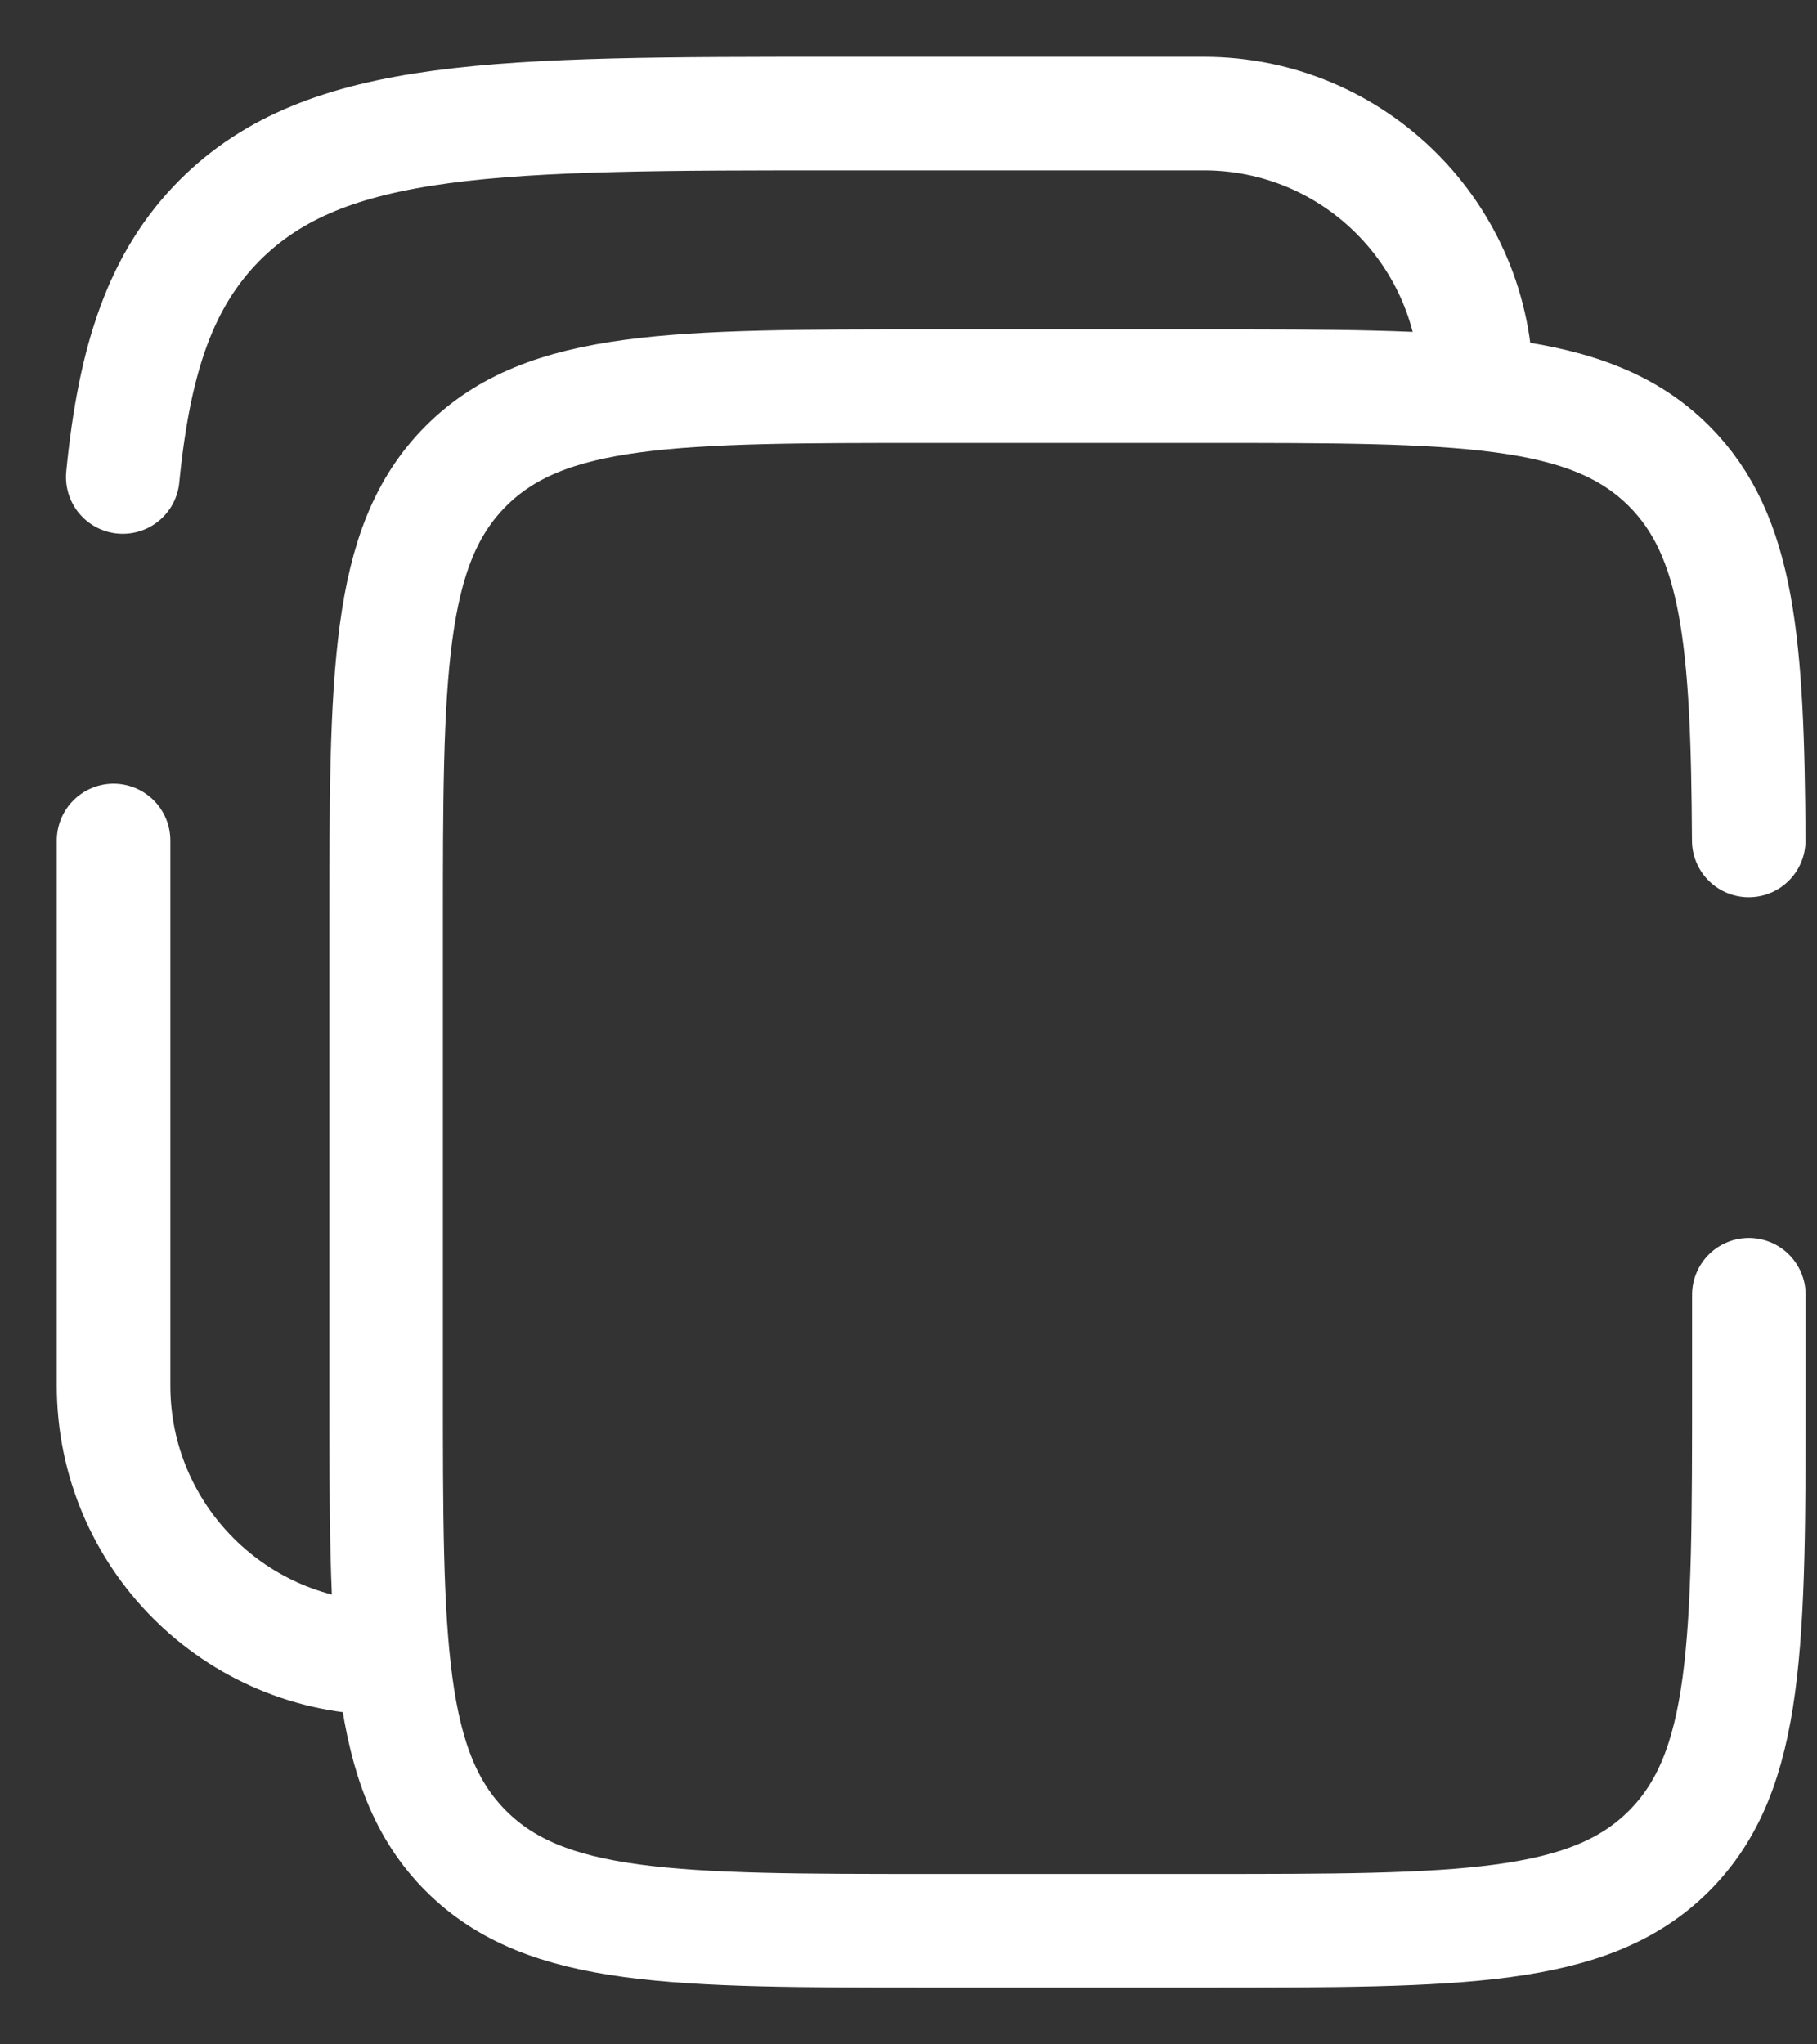 <svg width="16" height="18" viewBox="0 0 16 18" fill="none" xmlns="http://www.w3.org/2000/svg">
<rect x="0" y="0" width="16" height="18" fill="#333333" stroke="none"/>
<path d="M15.399 7.4C15.389 5.66 15.312 4.718 14.697 4.103C13.994 3.4 12.863 3.4 10.6 3.4H8.2C5.937 3.4 4.806 3.4 4.103 4.103C3.4 4.806 3.4 5.937 3.4 8.2V12.2C3.4 14.462 3.4 15.594 4.103 16.297C4.806 17 5.937 17 8.2 17H10.6C12.863 17 13.994 17 14.697 16.297C15.4 15.594 15.4 14.462 15.4 12.2V11.4" stroke="white" stroke-linecap="round"/>
<path d="M1 7.4V12.2C1 13.525 2.075 14.6 3.4 14.6M13 3.4C13 2.074 11.926 1 10.6 1H7.4C4.383 1 2.875 1 1.937 1.937C1.415 2.46 1.183 3.16 1.081 4.2" stroke="white" stroke-linecap="round"/>
</svg>
